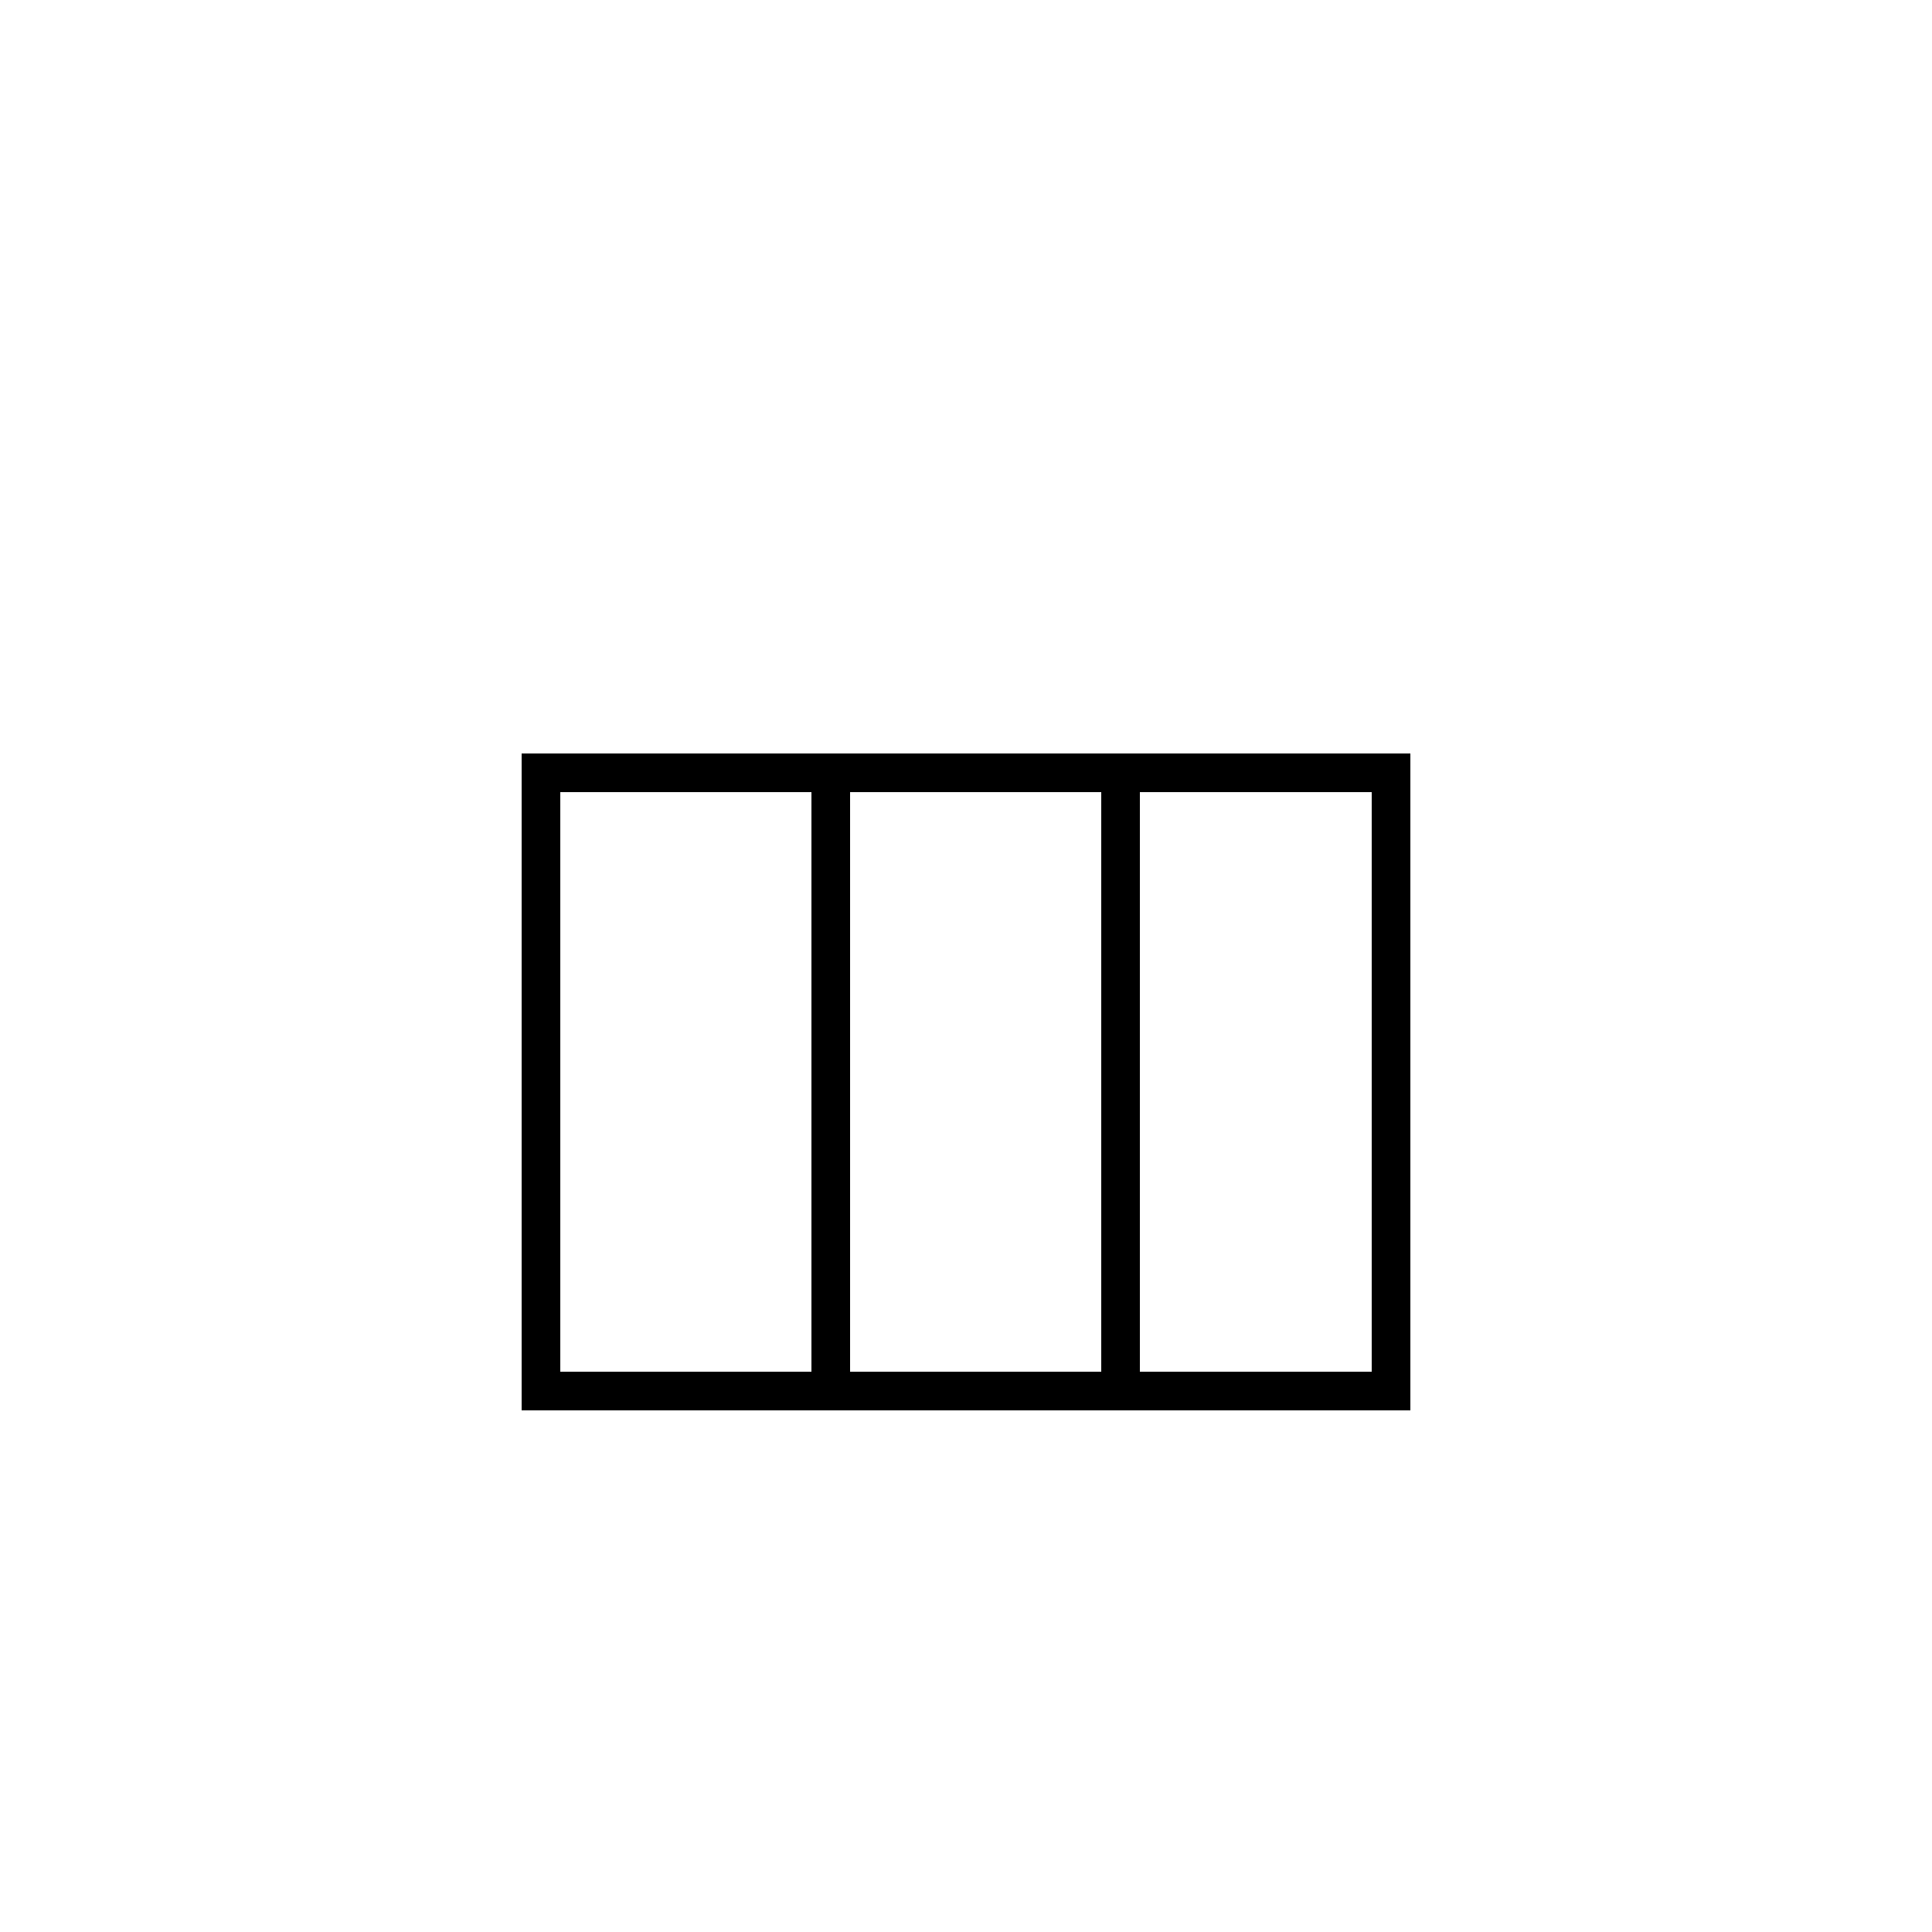 <?xml version="1.0" encoding="UTF-8"?>
<svg xmlns="http://www.w3.org/2000/svg" width="100" height="100" viewBox="0 0 100 100" fill="none">
  <rect width="100" height="100" fill="white"></rect>
  <rect x="43" y="40" width="32" height="15" transform="rotate(90 43 40)" stroke="black" stroke-width="2"></rect>
  <rect x="58" y="40" width="32" height="15" transform="rotate(90 58 40)" stroke="black" stroke-width="2"></rect>
  <rect x="72" y="40" width="32" height="14" transform="rotate(90 72 40)" stroke="black" stroke-width="2"></rect>
</svg>
